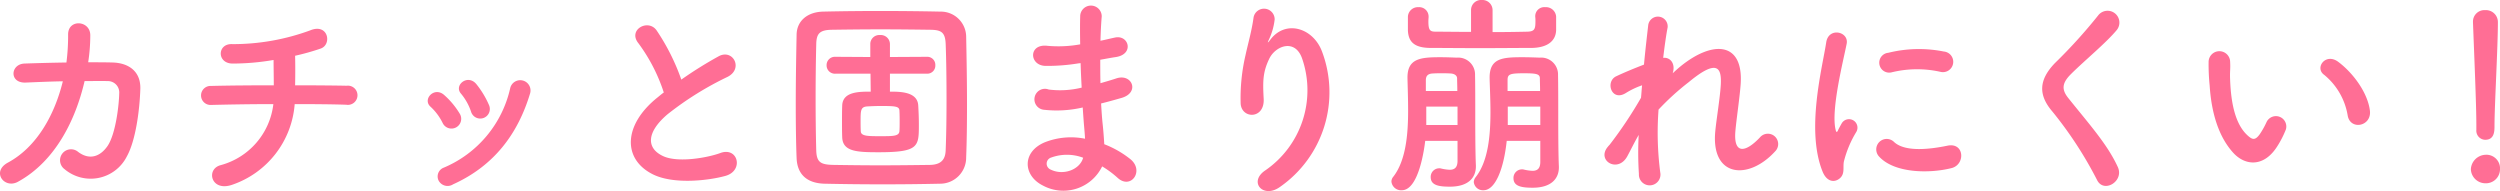 <svg xmlns="http://www.w3.org/2000/svg" width="355.188" height="27.146" viewBox="0 0 355.188 27.146">
  <path id="feature1_ttl" d="M-173.19-13.41c-1.17,4.77-3.69,9.33-7.8,11.55-2.4,1.29-.51,3.78,1.41,2.73,5.34-2.91,8.22-8.85,9.48-14.31,1.2,0,2.34-.03,3.27,0a1.62,1.62,0,0,1,1.65,1.77c-.03,1.56-.48,5.7-1.65,7.44-1.05,1.53-2.58,2.07-4.2.84a1.561,1.561,0,1,0-1.92,2.46,5.756,5.756,0,0,0,8.85-1.8c1.26-2.25,1.83-6.6,1.92-9.63.06-2.43-1.62-3.66-3.96-3.72-1.05-.03-2.22-.03-3.45-.03a25.232,25.232,0,0,0,.3-3.81c.03-2.16-3.18-2.4-3.15-.12a30.136,30.136,0,0,1-.24,3.96c-2.16.03-4.26.09-5.97.15-2.01.09-2.19,2.82.21,2.7C-176.94-13.29-175.08-13.38-173.19-13.41Zm32.94,3.24c2.97,0,5.67.03,7.32.09a1.366,1.366,0,1,0,.06-2.7c-1.41-.03-4.17-.06-7.32-.06.03-1.44.03-3.03,0-4.2a33.021,33.021,0,0,0,3.63-1.02c1.65-.57,1.08-3.66-1.5-2.58a31.9,31.9,0,0,1-11.01,1.95c-2.19-.15-2.28,2.7-.06,2.76a34.329,34.329,0,0,0,5.88-.51c0,.99.03,2.34.03,3.6-3.36,0-6.69.03-8.91.09a1.352,1.352,0,1,0,0,2.7c2.37-.06,5.61-.12,8.85-.12a10.212,10.212,0,0,1-7.47,8.67c-2.16.54-1.41,3.84,1.62,2.79A13.166,13.166,0,0,0-140.25-10.17Zm27.6.12a12.857,12.857,0,0,0-1.8-2.97c-1.23-1.47-3.24.18-2.16,1.38a7.941,7.941,0,0,1,1.41,2.52A1.362,1.362,0,1,0-112.65-10.05Zm-5.1,11.28c5.91-2.67,9.24-7.26,10.95-12.93a1.463,1.463,0,1,0-2.82-.78,16.061,16.061,0,0,1-9.45,11.34,1.331,1.331,0,0,0-.75,1.8A1.439,1.439,0,0,0-117.75,1.23Zm.96-10.02a11.318,11.318,0,0,0-2.22-2.67c-1.41-1.26-3.15.63-1.92,1.68a7.851,7.851,0,0,1,1.71,2.31A1.384,1.384,0,1,0-116.79-8.79Zm28.98-3.03c-.3.21-.57.45-.87.69C-93.54-7.26-93.72-2.4-89.4-.21c2.97,1.5,7.98.9,10.35.24,2.67-.75,1.77-4.2-.75-3.24-1.8.66-6.09,1.44-8.19.39-2.34-1.14-2.25-3.39.72-5.91a45.092,45.092,0,0,1,8.52-5.31c2.31-1.17.75-4.05-1.29-2.91a57.228,57.228,0,0,0-5.28,3.3,30.451,30.451,0,0,0-3.51-6.99c-1.2-1.71-4.14-.09-2.58,1.83A24.4,24.4,0,0,1-87.81-11.82Zm42.96,9.24c.09-2.28.12-4.86.12-7.53,0-3.27-.06-6.63-.12-9.69a3.6,3.6,0,0,0-3.66-3.51c-2.82-.06-5.67-.09-8.49-.09s-5.58.03-8.19.09c-2.25.06-3.72,1.35-3.75,3.27-.06,2.94-.12,6.42-.12,9.81,0,2.79.03,5.49.12,7.74.09,2.22,1.38,3.57,3.99,3.63,2.7.06,5.46.09,8.22.09s5.52-.03,8.16-.09A3.7,3.7,0,0,0-44.85-2.58Zm-2.91-1.08c-.03,1.29-.57,2.1-2.25,2.13-2.43.03-4.8.06-7.08.06s-4.47-.03-6.54-.06c-1.86-.03-2.46-.33-2.52-2.04-.06-2.25-.09-4.8-.09-7.41s.03-5.28.09-7.71c.03-1.53.51-2.01,2.22-2.04,2.1-.03,4.47-.06,6.9-.06,2.4,0,4.89.03,7.14.06,1.47.03,2.07.33,2.13,2.04.09,2.43.12,5.13.12,7.83C-47.64-8.4-47.67-5.91-47.76-3.66Zm-2.67-10.83a1.147,1.147,0,0,0,1.2-1.2,1.147,1.147,0,0,0-1.2-1.2l-5.25.03v-1.86a1.3,1.3,0,0,0-1.41-1.26,1.275,1.275,0,0,0-1.38,1.26v1.86l-4.95-.03a1.181,1.181,0,0,0-1.26,1.2,1.181,1.181,0,0,0,1.26,1.2h4.98l.03,2.55c-1.68,0-3.99,0-4.05,1.98-.03.78-.03,1.53-.03,2.28s0,1.47.03,2.25c.09,2.01,2.1,2.1,5.16,2.1,5.73,0,5.73-.81,5.73-3.93,0-.84-.03-1.71-.09-2.73-.12-1.95-2.58-1.95-4.02-1.95v-2.55Zm-3.9,8.16c-.06.72-.87.72-2.7.72-1.74,0-2.73,0-2.79-.66-.03-.48-.03-.96-.03-1.44,0-1.56,0-2.07.96-2.13.54-.03,1.2-.06,1.86-.06,2.1,0,2.7.03,2.7.69.03.57.03,1.11.03,1.68C-54.3-7.14-54.3-6.75-54.33-6.33Zm25.74-9.66c.03,1.17.09,2.34.15,3.48a12.784,12.784,0,0,1-4.68.27,1.492,1.492,0,1,0-.63,2.88,16.312,16.312,0,0,0,5.46-.33c.06.93.12,1.77.18,2.49.06.69.12,1.32.15,1.95a10.137,10.137,0,0,0-5.73.51c-3.27,1.38-3.09,4.74-.24,6.15a6.119,6.119,0,0,0,8.4-2.73A13.813,13.813,0,0,1-23.34.3c1.89,1.74,3.84-.99,1.83-2.64a13.952,13.952,0,0,0-3.72-2.13c-.06-1.08-.15-2.16-.24-2.97-.09-.87-.15-1.8-.21-2.82.87-.21,1.83-.48,2.88-.78,2.67-.75,1.53-3.51-.69-2.79-.81.27-1.56.48-2.28.69-.03-1.11-.03-2.22-.03-3.33.69-.12,1.44-.27,2.25-.39,2.61-.42,1.8-3.21-.18-2.76-.72.15-1.41.33-2.04.45.03-1.2.09-2.4.18-3.48a1.53,1.53,0,0,0-3.06.03c-.03.96-.03,2.37,0,3.96a17.255,17.255,0,0,1-4.65.21c-2.73-.33-2.61,2.79-.3,2.85a26.99,26.99,0,0,0,4.71-.36Zm.36,13.44C-28.68-.87-31.02.03-32.85-.87a.907.907,0,0,1,.09-1.71A6.532,6.532,0,0,1-28.23-2.55ZM-.21,1.56A16.383,16.383,0,0,0,5.73-17.58C4.5-20.97.6-22.2-1.59-19.38c-.3.39-.6.78-.21-.03a9,9,0,0,0,.78-2.79,1.511,1.511,0,0,0-3-.27c-.24,1.83-.81,3.81-1.14,5.34a26.682,26.682,0,0,0-.69,6.93c.18,2.16,3.42,2.19,3.27-.72-.15-2.61-.09-3.84.78-5.67.87-1.86,3.72-2.97,4.71.03A13.816,13.816,0,0,1-2.31-.78C-4.83.87-2.64,3.36-.21,1.56ZM29.94-23.49a1.446,1.446,0,0,0-1.53-1.47,1.43,1.43,0,0,0-1.53,1.47v3.06c-1.89,0-3.66-.03-4.95-.03-.84,0-1.11-.12-1.11-1.47,0-.24.03-.48.03-.63v-.09a1.334,1.334,0,0,0-1.44-1.29,1.417,1.417,0,0,0-1.5,1.38v1.89c.06,1.65.9,2.49,3.15,2.52,1.98,0,4.5.03,7.08.03,2.61,0,5.22-.03,7.35-.03,2.13-.03,3.42-.9,3.48-2.52v-1.92a1.448,1.448,0,0,0-1.56-1.35A1.285,1.285,0,0,0,36-22.68v.09a4.437,4.437,0,0,1,.03.66c0,1.08-.12,1.44-1.14,1.47-1.38.03-3.12.06-4.95.06ZM36.72-1.95c0,.99-.48,1.26-1.11,1.26a6.413,6.413,0,0,1-1.23-.18.831.831,0,0,0-.27-.03A1.215,1.215,0,0,0,32.91.36c0,1.17,1.2,1.35,2.73,1.35,2.73,0,3.72-1.38,3.72-2.88v-.12c-.03-.69-.09-2.22-.09-7.08,0-2.13,0-4.5-.03-5.91a2.4,2.4,0,0,0-2.61-2.49c-.75-.03-1.62-.06-2.43-.06-2.82,0-4.68.12-4.68,2.88v.09c.03,1.35.12,3.06.12,4.83,0,3.36-.33,6.99-2.1,9.24a1.187,1.187,0,0,0-.27.69,1.306,1.306,0,0,0,1.38,1.17c1.68,0,2.88-3.03,3.3-7.02h4.77ZM24.96-2.1c0,.99-.48,1.26-1.11,1.26a6.413,6.413,0,0,1-1.23-.18.831.831,0,0,0-.27-.03A1.215,1.215,0,0,0,21.15.21c0,1.2,1.26,1.35,2.73,1.35,2.73,0,3.69-1.38,3.69-2.88v-.12c-.03-.66-.09-2.22-.09-6.99,0-2.1,0-4.44-.03-5.85a2.4,2.4,0,0,0-2.61-2.49c-.75-.03-1.56-.06-2.34-.06-2.79,0-4.65.18-4.65,2.88v.09c.03,1.32.09,2.94.09,4.65,0,3.39-.33,7.11-2.13,9.39a1.055,1.055,0,0,0-.24.66,1.379,1.379,0,0,0,1.47,1.23c2.43,0,3.21-6,3.33-7.02h4.59Zm7.11-9.93v-1.53c0-.84.27-.99,2.31-.99,1.74,0,2.28.09,2.28.72,0,.42.03,1.05.03,1.8ZM36.72-7.2H32.1V-9.81h4.62ZM20.46-12.03v-1.53c0-.6.27-.93.99-.96.42-.03.81-.03,1.23-.03s.87,0,1.29.03c.6.03.93.33.93.69,0,.42.03,1.05.03,1.8Zm4.5,4.83H20.52V-9.81h4.44ZM50.7-5.79a47.041,47.041,0,0,0,.03,5.55,1.533,1.533,0,1,0,3.03-.24,44.057,44.057,0,0,1-.24-8.91,36.064,36.064,0,0,1,4.29-3.9c4.2-3.48,4.65-1.86,4.56.27-.09,1.8-.63,5.04-.78,6.63C60.9.24,66.27.72,70.08-3.45a1.467,1.467,0,1,0-2.16-1.98c-2.01,2.13-3.78,2.49-3.48-.93.15-1.71.63-4.89.75-6.69.39-5.97-3.96-6.24-8.61-2.43-.33.27-.69.6-1.05.93.45-1.41-.39-2.31-1.35-2.19.21-1.74.42-3.24.63-4.32a1.388,1.388,0,0,0-2.76-.3c-.15,1.32-.39,3.33-.6,5.58-1.41.54-2.85,1.14-3.93,1.65-1.62.75-.69,3.69,1.38,2.37a11.107,11.107,0,0,1,2.28-1.08c-.06.6-.09,1.17-.15,1.77a58.9,58.9,0,0,1-4.47,6.69,2.453,2.453,0,0,0-.24.27C44.67-2.16,47.7-.33,49.05-2.7,49.53-3.57,50.07-4.71,50.7-5.79Zm42.84-8.97a1.468,1.468,0,1,0,.51-2.88,18.11,18.11,0,0,0-7.89.18,1.413,1.413,0,1,0,.42,2.79A15.2,15.2,0,0,1,93.54-14.76ZM95.16-1.08c1.98-.51,1.83-3.69-.6-3.18-2.34.48-5.94.96-7.56-.51A1.485,1.485,0,0,0,84.87-2.7C87.03-.36,91.95-.27,95.16-1.08ZM79.29.36c.75-.66.39-1.59.57-2.4a15.126,15.126,0,0,1,1.77-4.2,1.2,1.2,0,0,0-2.1-1.17c-.12.21-.45.81-.51.96-.12.27-.24.36-.33-.03-.72-2.79,1.08-9.84,1.56-12.27.33-1.74-2.58-2.4-2.91-.18-.54,3.57-2.91,12.45-.51,18.36C77.43.9,78.54,1.02,79.29.36Zm39.48-1.59c-1.47-3.21-4.02-6.03-7.02-9.78-.99-1.23-.93-2.13.36-3.42,1.86-1.86,5.04-4.47,6.54-6.3a1.68,1.68,0,1,0-2.67-2.04,73.7,73.7,0,0,1-6.15,6.78c-2.34,2.43-2.34,4.56-.36,6.87A55.327,55.327,0,0,1,115.83.63C116.79,2.55,119.7.78,118.77-1.23Zm35.82-7.98c-.3-2.55-2.37-5.37-4.5-6.96-1.8-1.35-3.42.87-1.98,1.86a9.467,9.467,0,0,1,3.33,5.82C151.86-6.42,154.83-7.02,154.59-9.21ZM141.48-4.26a13.725,13.725,0,0,0,1.17-2.31,1.474,1.474,0,0,0-2.73-1.08,11.8,11.8,0,0,1-.99,1.77c-.66.9-1.05.81-1.83.06-1.68-1.62-2.25-4.59-2.37-7.74-.06-1.38.06-1.44,0-2.61a1.53,1.53,0,1,0-3.06.03,29.882,29.882,0,0,0,.15,3.33c.24,3.78,1.23,7.26,3.39,9.6C136.89-1.41,139.56-1.14,141.48-4.26Zm28.23-2.25a1.29,1.29,0,0,0,1.26,1.41c1.32,0,1.32-1.26,1.32-1.98,0-2.91.48-11.16.48-14.7a1.7,1.7,0,0,0-1.8-1.74,1.627,1.627,0,0,0-1.74,1.65v.09c.18,4.71.48,11.7.48,14.61v.63ZM173.07-.9A1.936,1.936,0,0,0,171-2.97,2.167,2.167,0,0,0,168.93-.9,2.078,2.078,0,0,0,171,1.08,2,2,0,0,0,173.07-.9Z" transform="translate(182.118 24.96)" fill="#ff6e95"/>
</svg>
